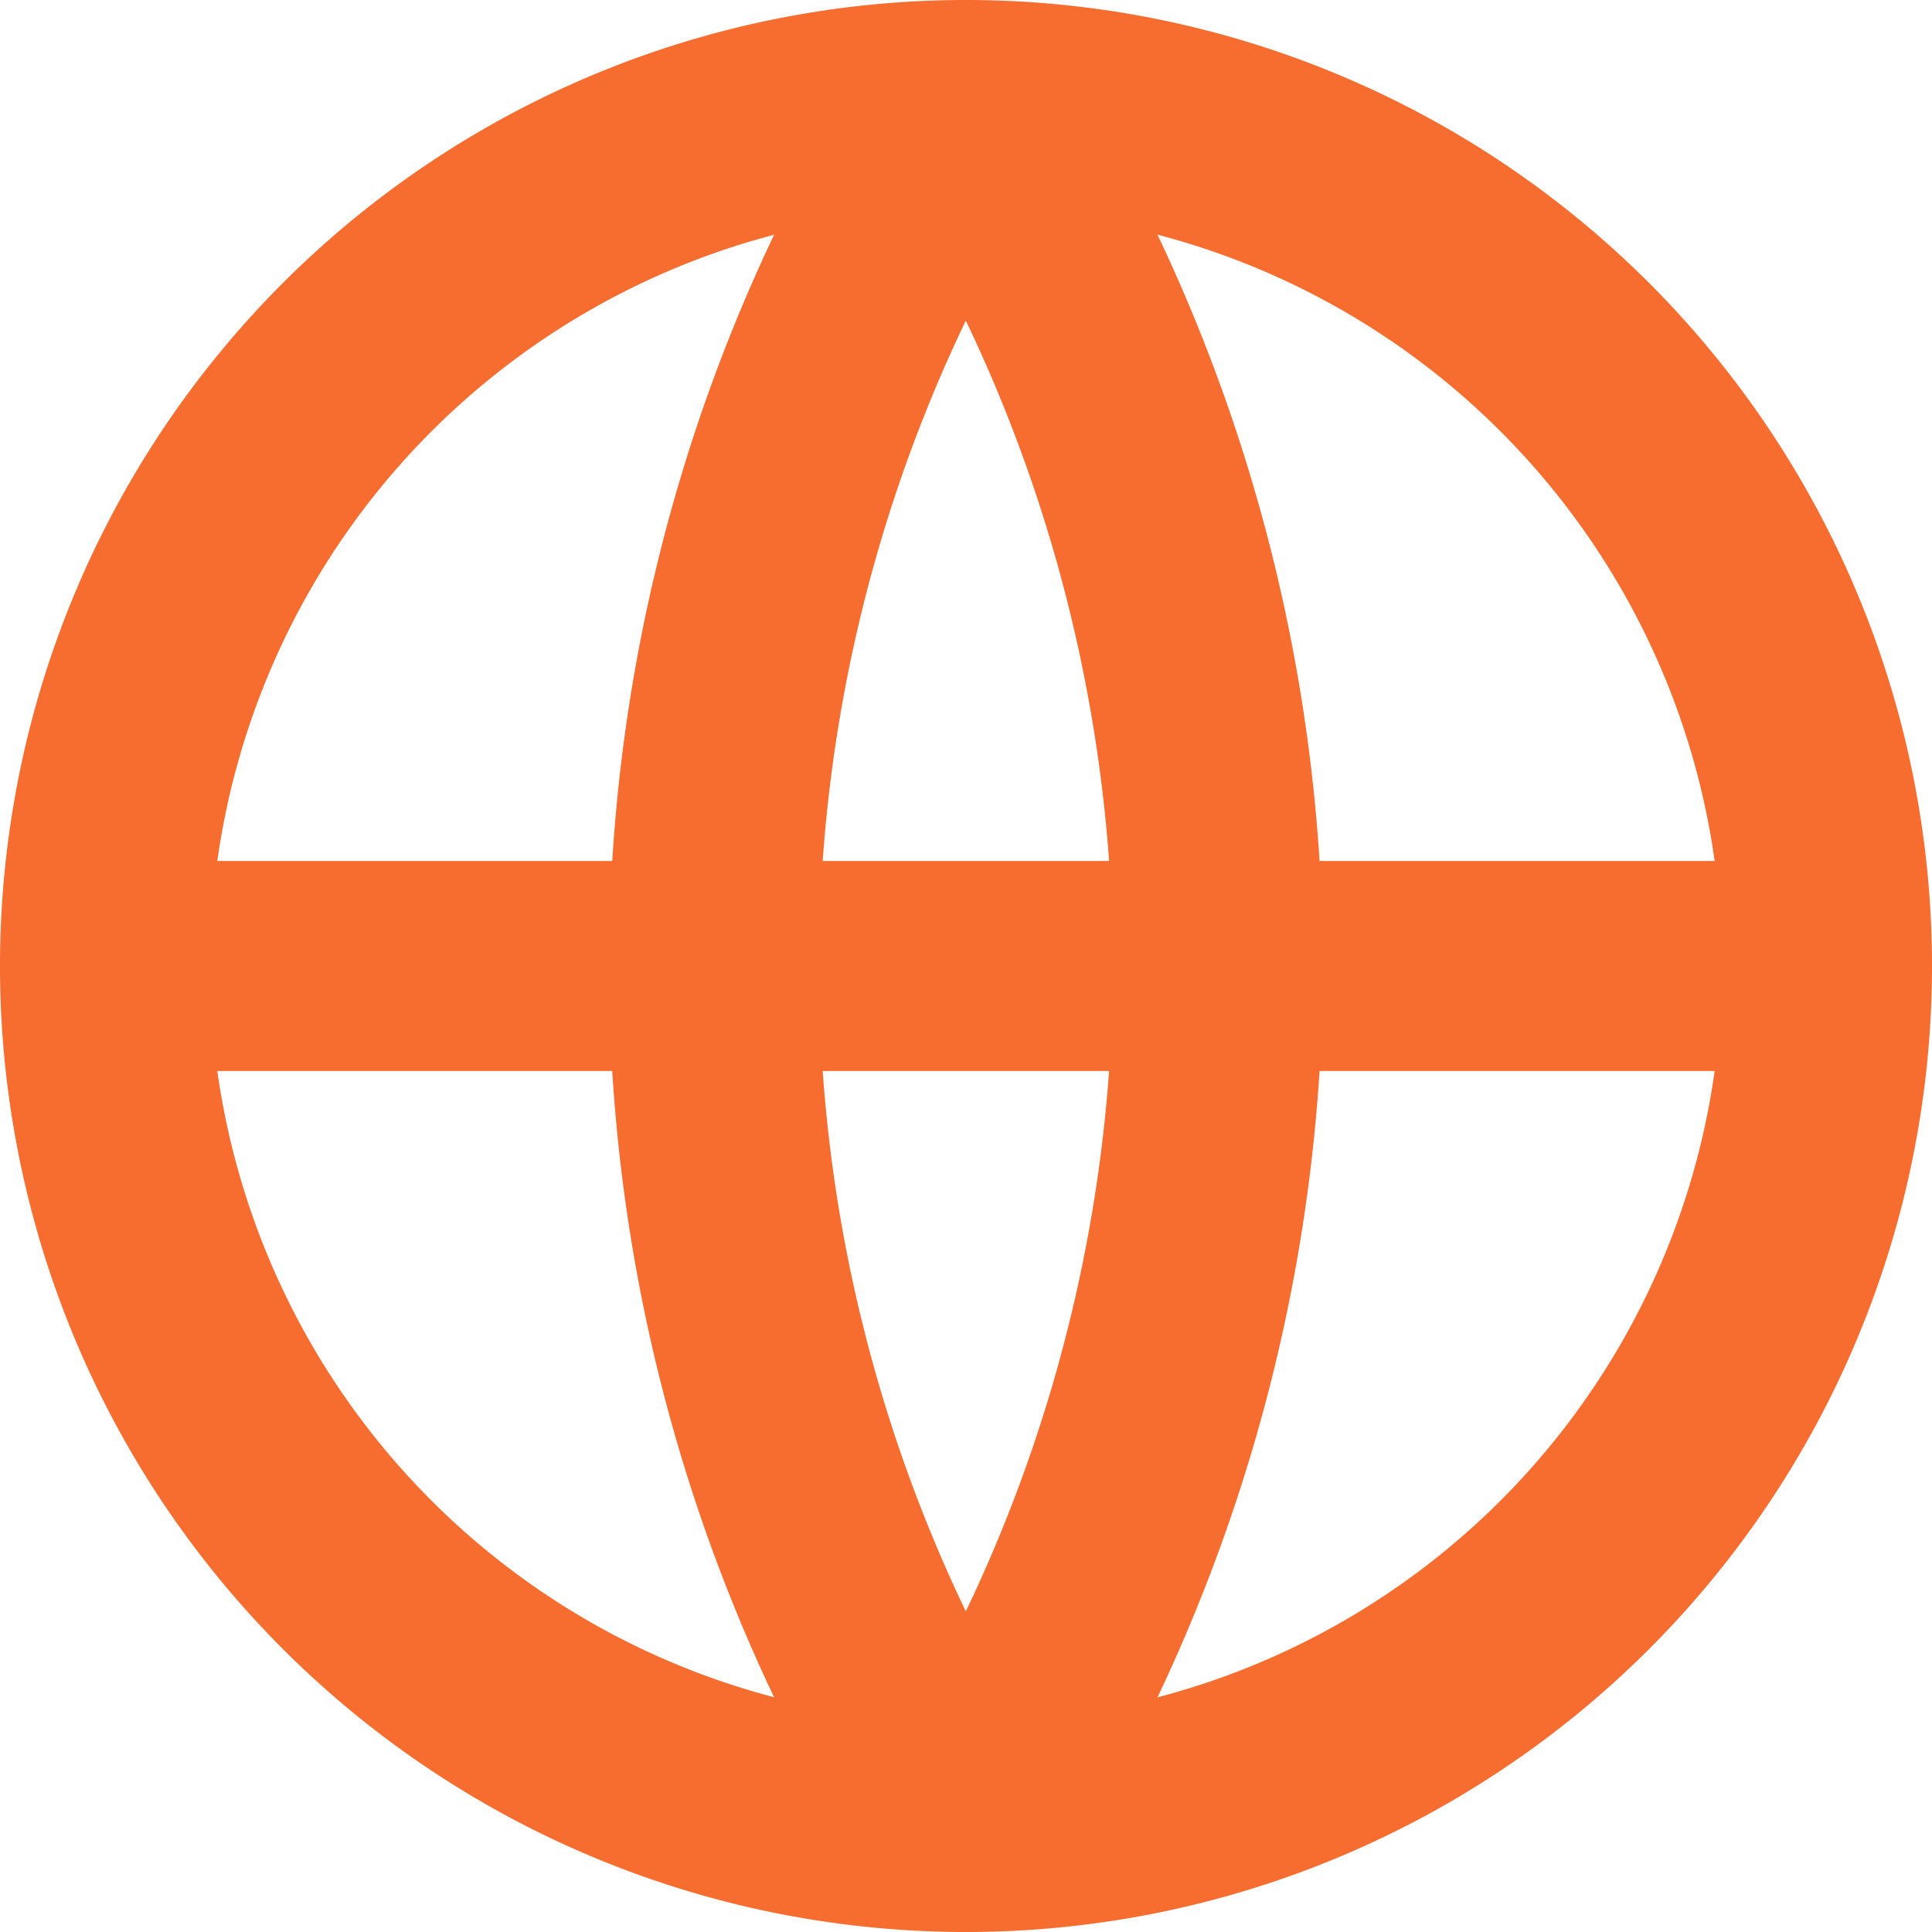 <?xml version="1.0" encoding="utf-8"?><svg xmlns="http://www.w3.org/2000/svg" width="46" height="46" viewBox="0 0 46 46"><defs><style>.a{fill:none;stroke:#f76c2f;stroke-linecap:round;stroke-linejoin:round;stroke-width:5px;}</style></defs><g transform="translate(-0.5 -0.5)"><path class="a" d="M44,23.5A20.5,20.5,0,1,1,23.5,3,20.5,20.5,0,0,1,44,23.5Z"/><path class="a" d="M3,18H44" transform="translate(0 5.5)"/><path class="a" d="M18,3a38.294,38.294,0,0,1,6,20.5A38.294,38.294,0,0,1,18,44,38.021,38.021,0,0,1,18,3Z" transform="translate(5.5)"/></g></svg>